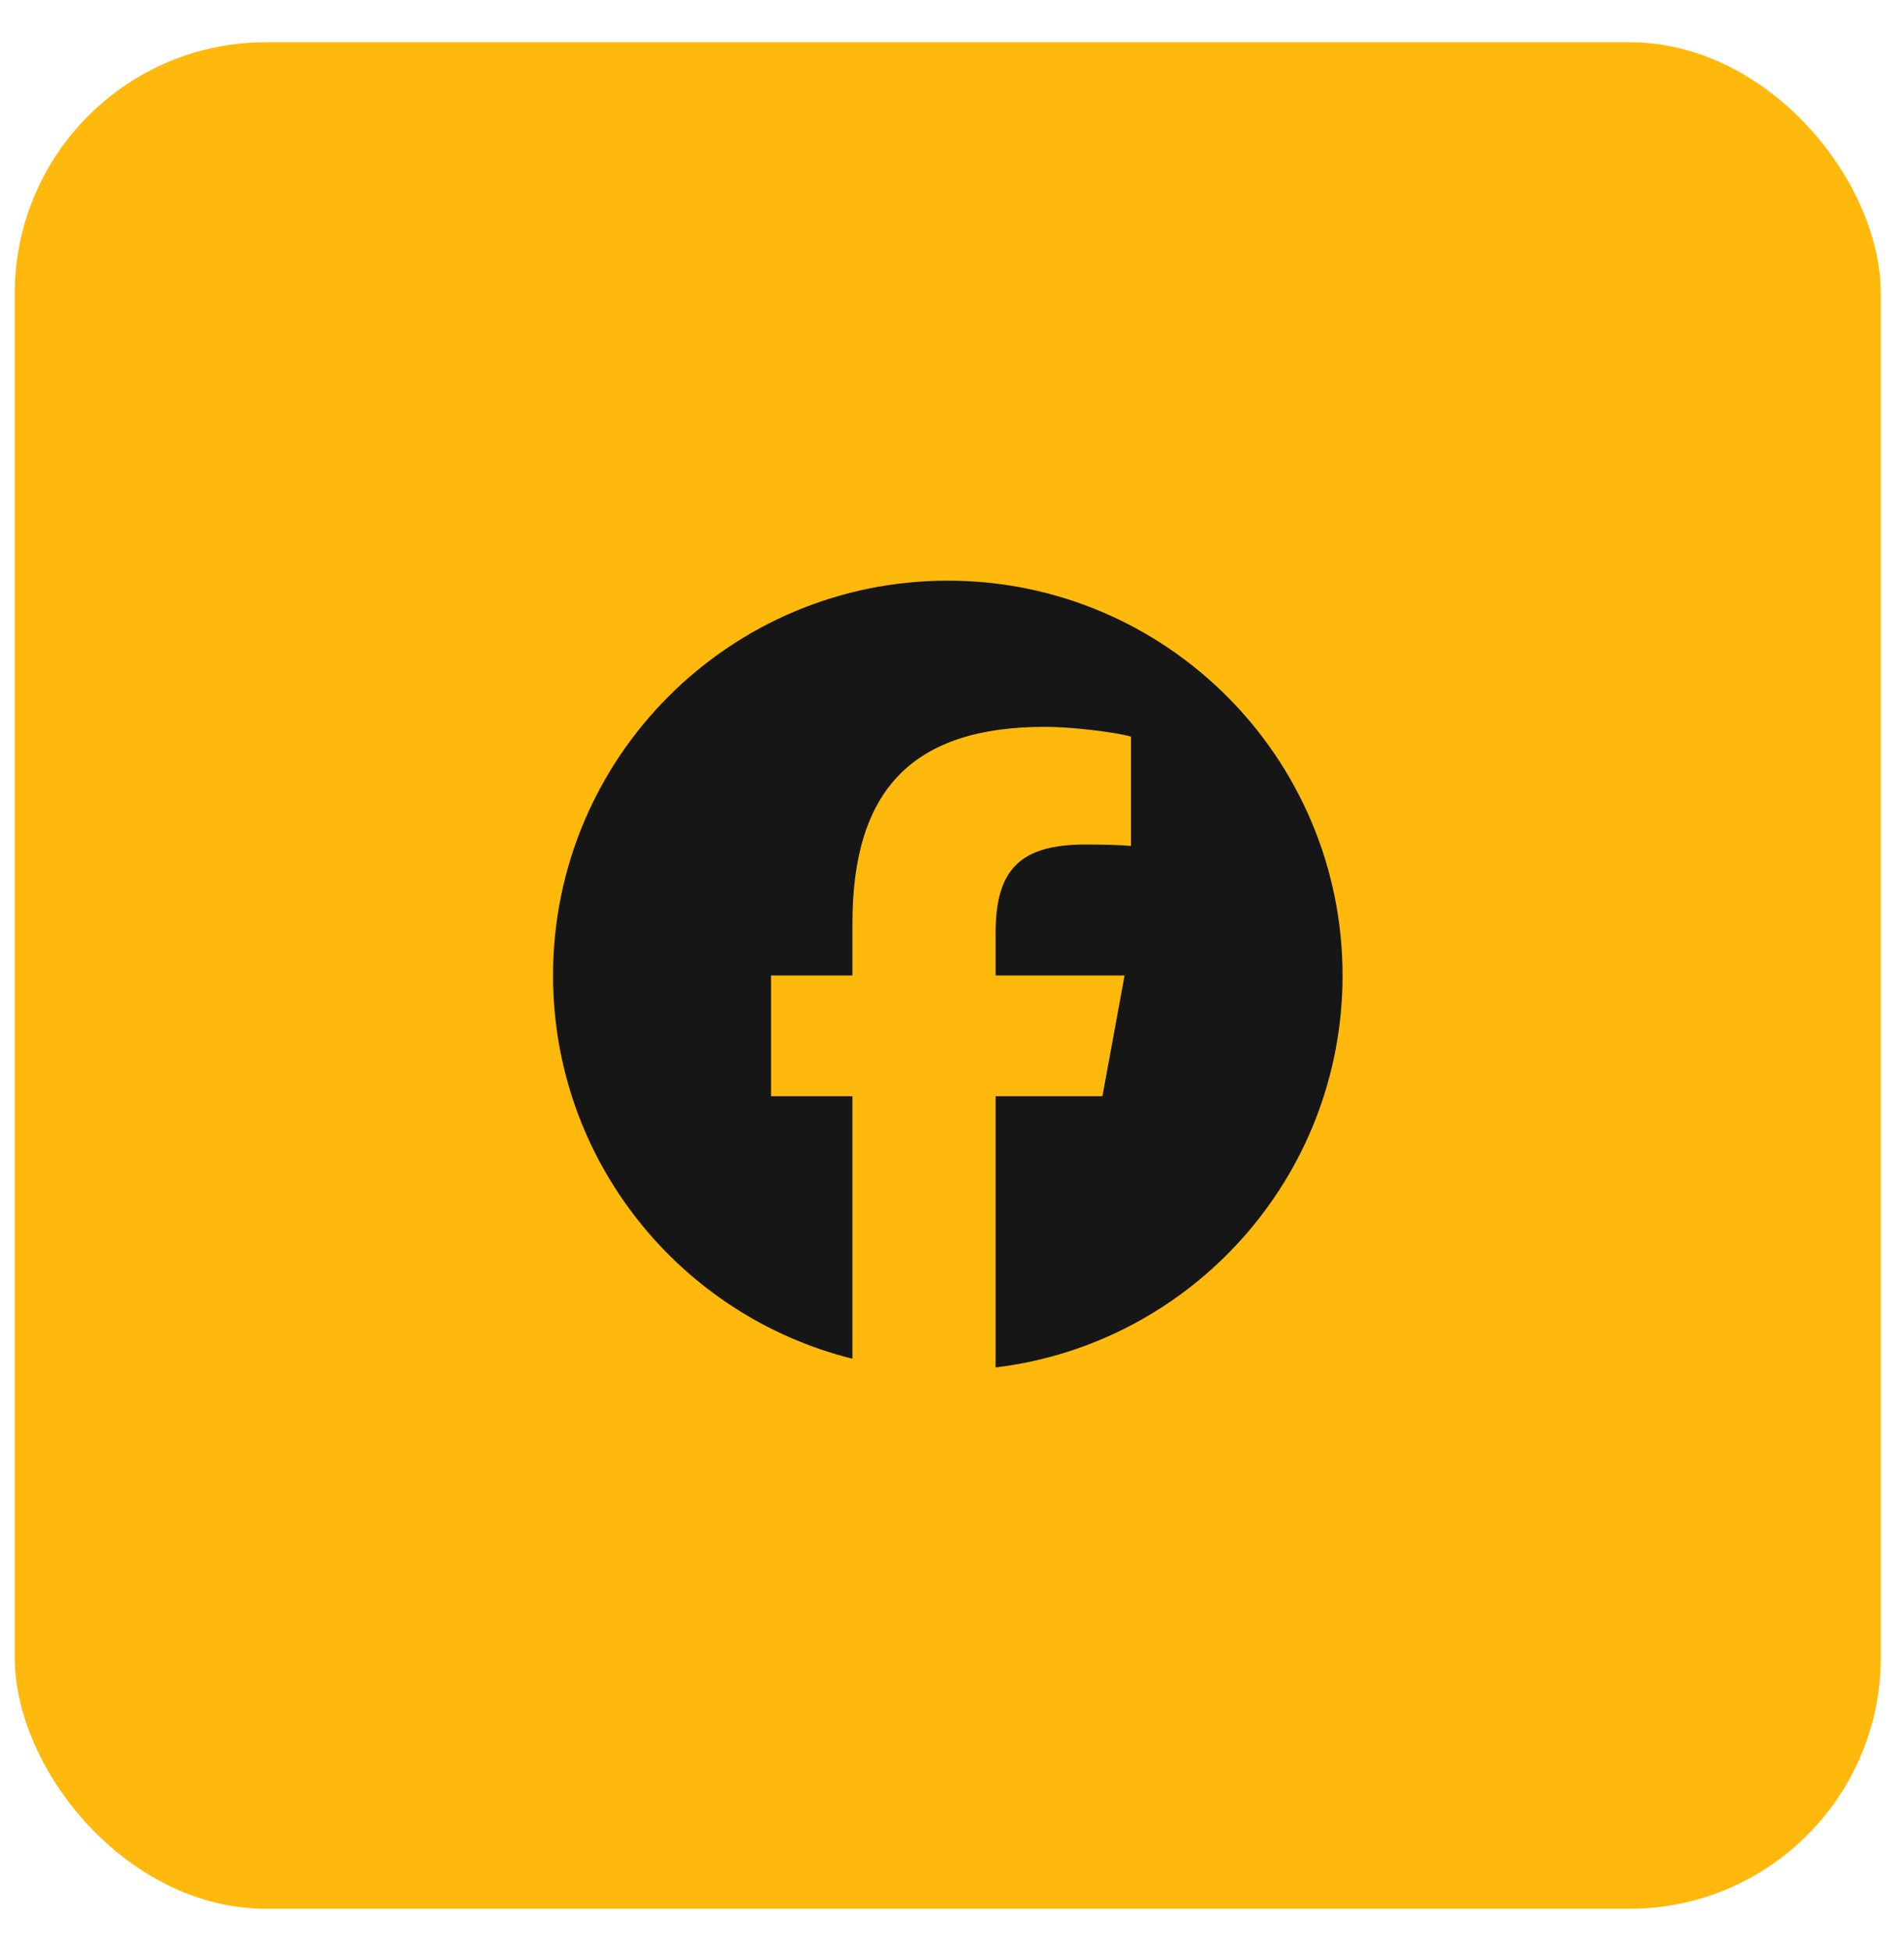 <svg width="41" height="42" viewBox="0 0 41 42" fill="none" xmlns="http://www.w3.org/2000/svg">
<rect x="0.318" y="0.909" width="40.182" height="40.182" rx="5.409" fill="#FFB80C"/>
<g clip-path="url(#clip0_1_1096)">
<path d="M20.409 12.5C15.715 12.5 11.909 16.306 11.909 21C11.909 24.986 14.654 28.331 18.356 29.25V23.598H16.603V21H18.356V19.881C18.356 16.988 19.665 15.647 22.506 15.647C23.044 15.647 23.973 15.752 24.354 15.858V18.212C24.153 18.191 23.804 18.181 23.372 18.181C21.978 18.181 21.439 18.709 21.439 20.081V21H24.216L23.739 23.598H21.439V29.438C25.648 28.93 28.91 25.346 28.91 21C28.909 16.306 25.104 12.5 20.409 12.5Z" fill="#161616"/>
</g>
<defs>
<clipPath id="clip0_1_1096">
<rect width="17" height="17" fill="white" transform="translate(11.909 12.5)"/>
</clipPath>
</defs>
</svg>
